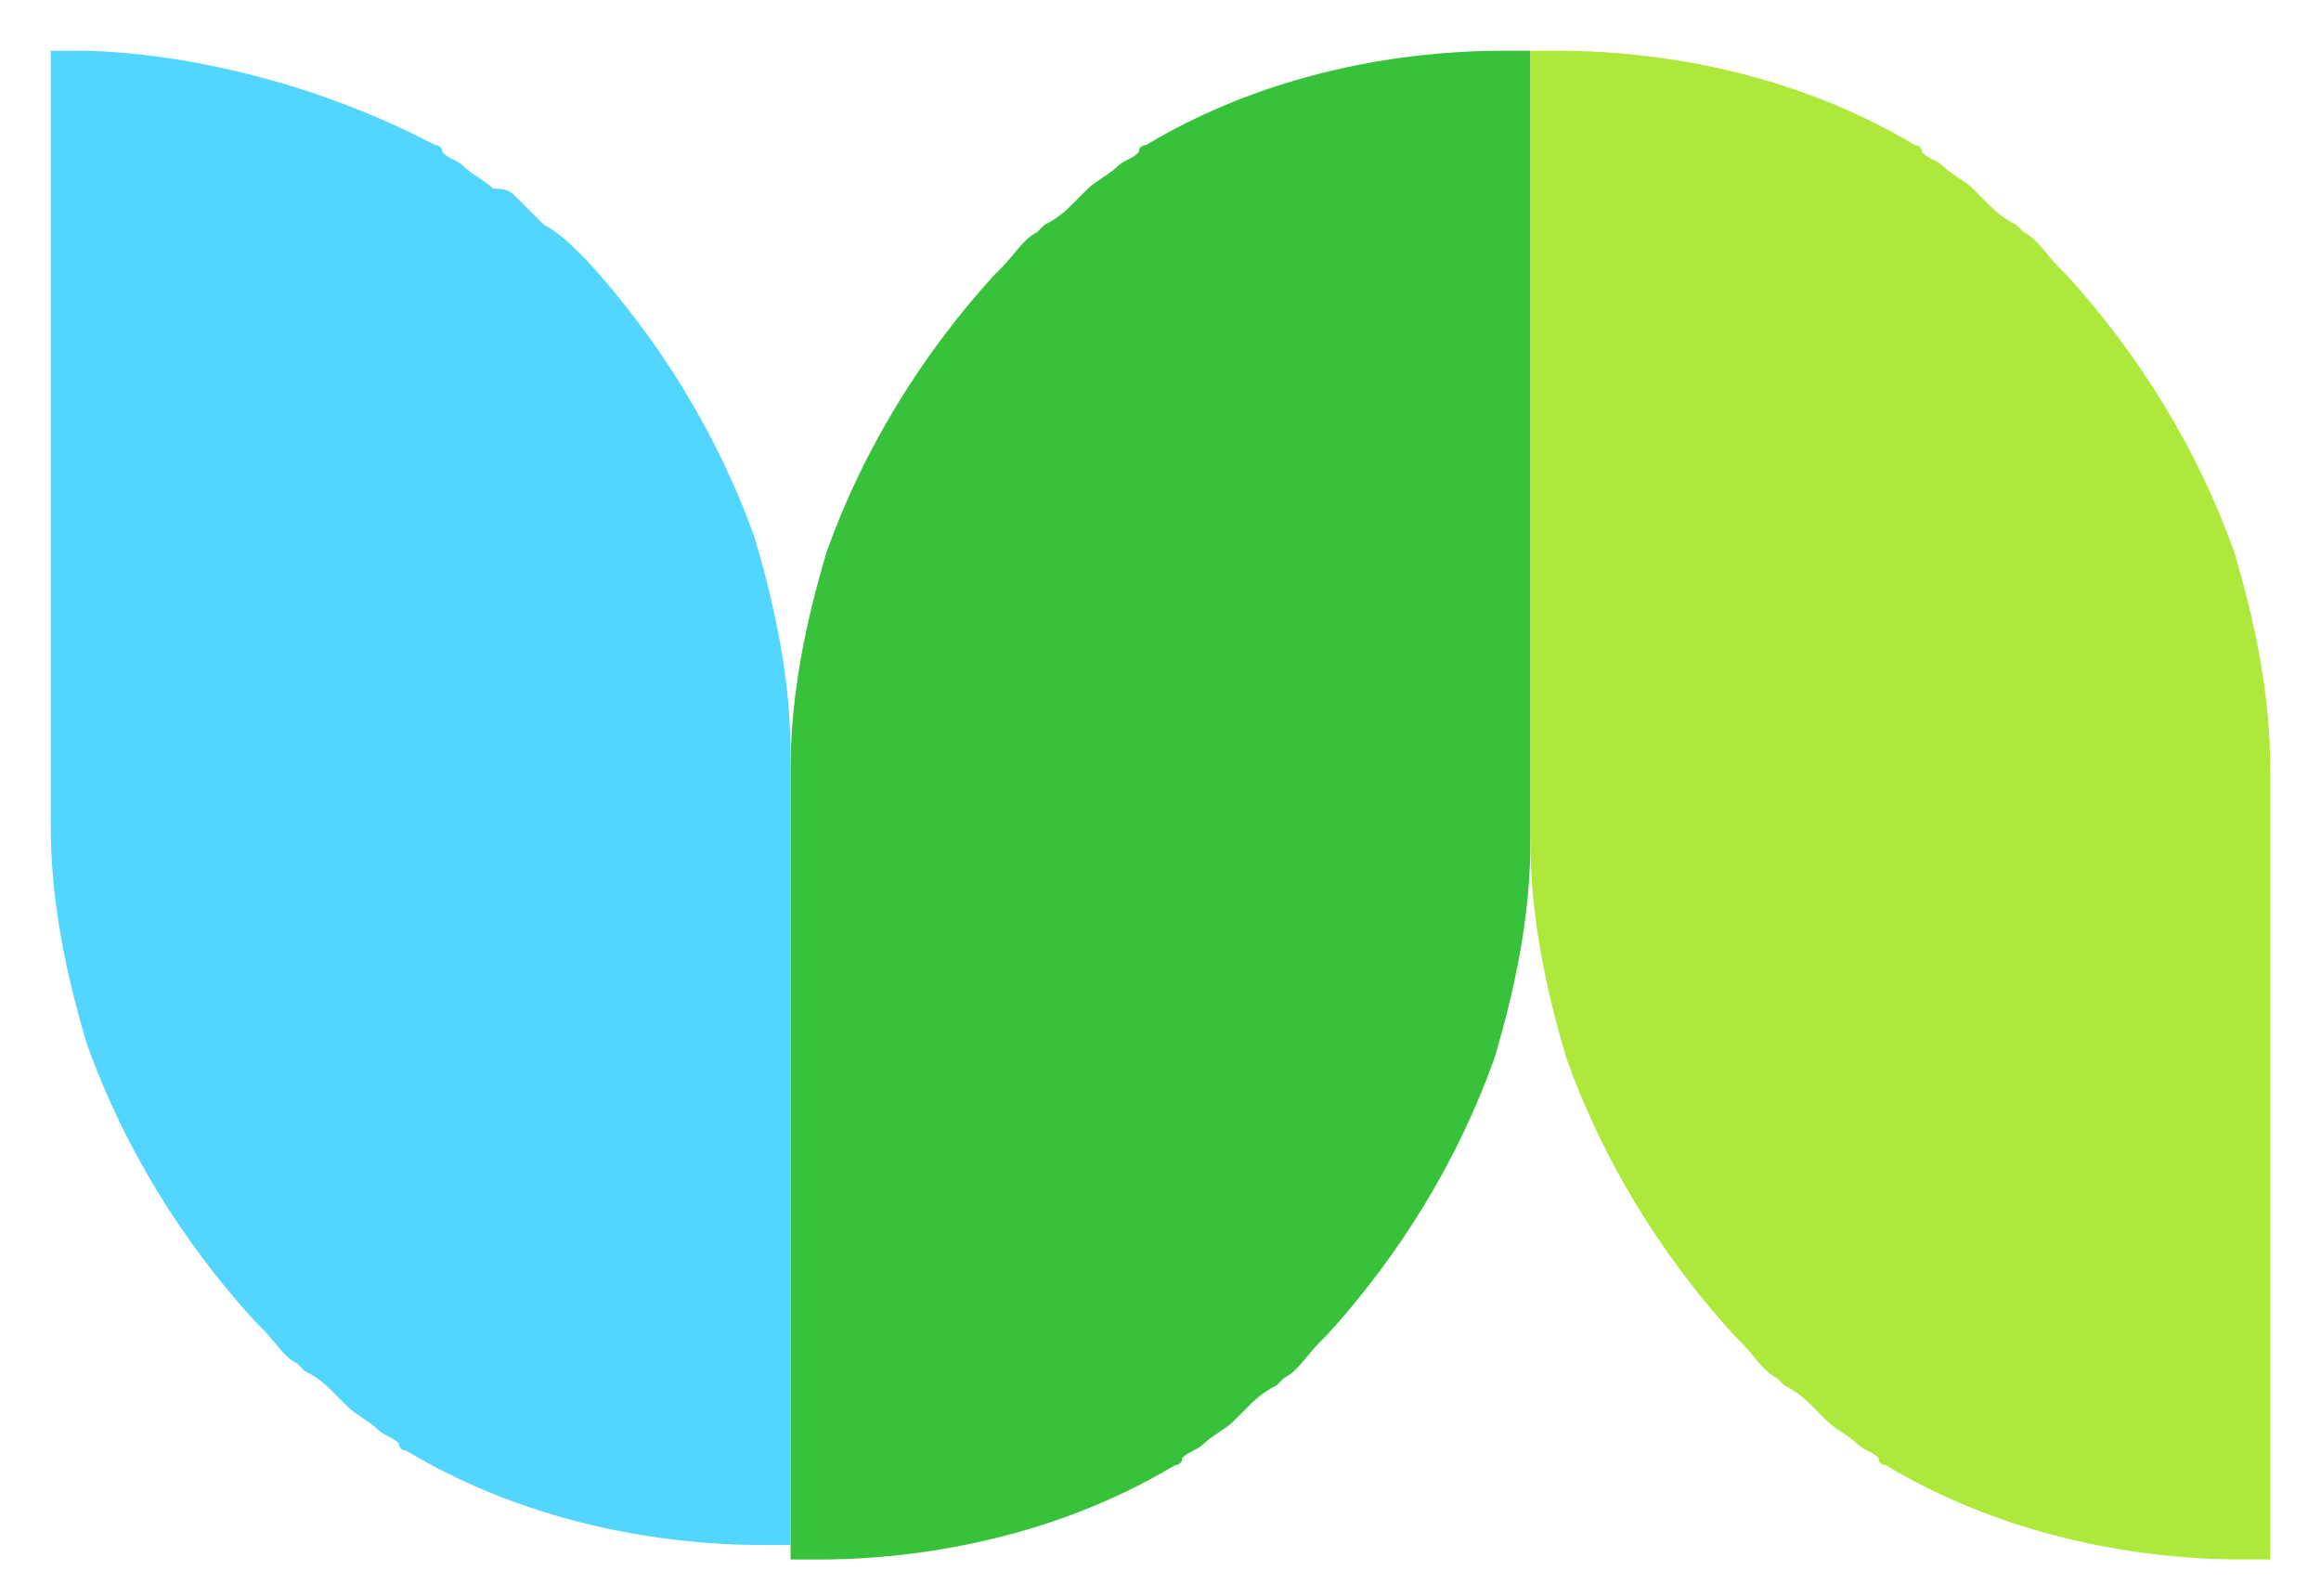 <svg xmlns="http://www.w3.org/2000/svg" style="enable-background:new 0 0 32 22" viewBox="0 0 32 22" xml:space="preserve"><path d="M20.7.7c-.8 0-2.9.1-4.9 1.3 0 0-.1 0-.1.1-.1.1-.2.1-.3.2-.1.1-.3.2-.4.3l-.2.2c-.1.1-.2.2-.4.3l-.1.1c-.2.1-.3.3-.5.5l-.1.1c-1 1.1-1.8 2.4-2.3 3.8-.3 1-.5 2-.5 3v10.9h.4c.8 0 2.9-.1 4.9-1.3 0 0 .1 0 .1-.1.1-.1.2-.1.3-.2.1-.1.3-.2.4-.3l.2-.2c.1-.1.2-.2.4-.3l.1-.1c.2-.1.3-.3.5-.5l.1-.1c1-1.1 1.8-2.4 2.3-3.8.3-1 .5-2 .5-3V.7h-.4z" style="fill:#38c23b"/><path d="M21.5.7c.8 0 2.9.1 4.9 1.3 0 0 .1 0 .1.1.1.1.2.1.3.2.1.1.3.2.4.3l.2.2c.1.1.2.2.4.3l.1.1c.2.1.3.3.5.5l.1.1c1 1.1 1.8 2.4 2.3 3.8.3 1 .5 2 .5 3v10.9h-.4c-.8 0-2.9-.1-4.9-1.3 0 0-.1 0-.1-.1-.1-.1-.2-.1-.3-.2-.1-.1-.3-.2-.4-.3l-.2-.2c-.1-.1-.2-.2-.4-.3l-.1-.1c-.2-.1-.3-.3-.5-.5l-.1-.1c-1-1.1-1.8-2.4-2.3-3.8-.3-1-.5-2-.5-3V.7h.4z" style="fill:#ade83a"/><path d="M10.5 21.3c-.8 0-2.9-.1-4.9-1.3 0 0-.1 0-.1-.1-.1-.1-.2-.1-.3-.2-.1-.1-.3-.2-.4-.3l-.2-.2c-.1-.1-.2-.2-.4-.3l-.1-.1c-.2-.1-.3-.3-.5-.5l-.1-.1c-1-1.1-1.8-2.4-2.3-3.8-.3-1-.5-2-.5-3V.7h.4C1.9.7 3.9.9 6 2c0 0 .1 0 .1.1.1.1.2.1.3.2.1.1.3.2.4.3.1 0 .2 0 .3.1l.3.3.1.1c.2.1.4.3.5.4l.1.1c1 1.1 1.8 2.4 2.3 3.8.3 1 .5 2 .5 3v10.9h-.4z" style="fill:#52d6ff"/></svg>